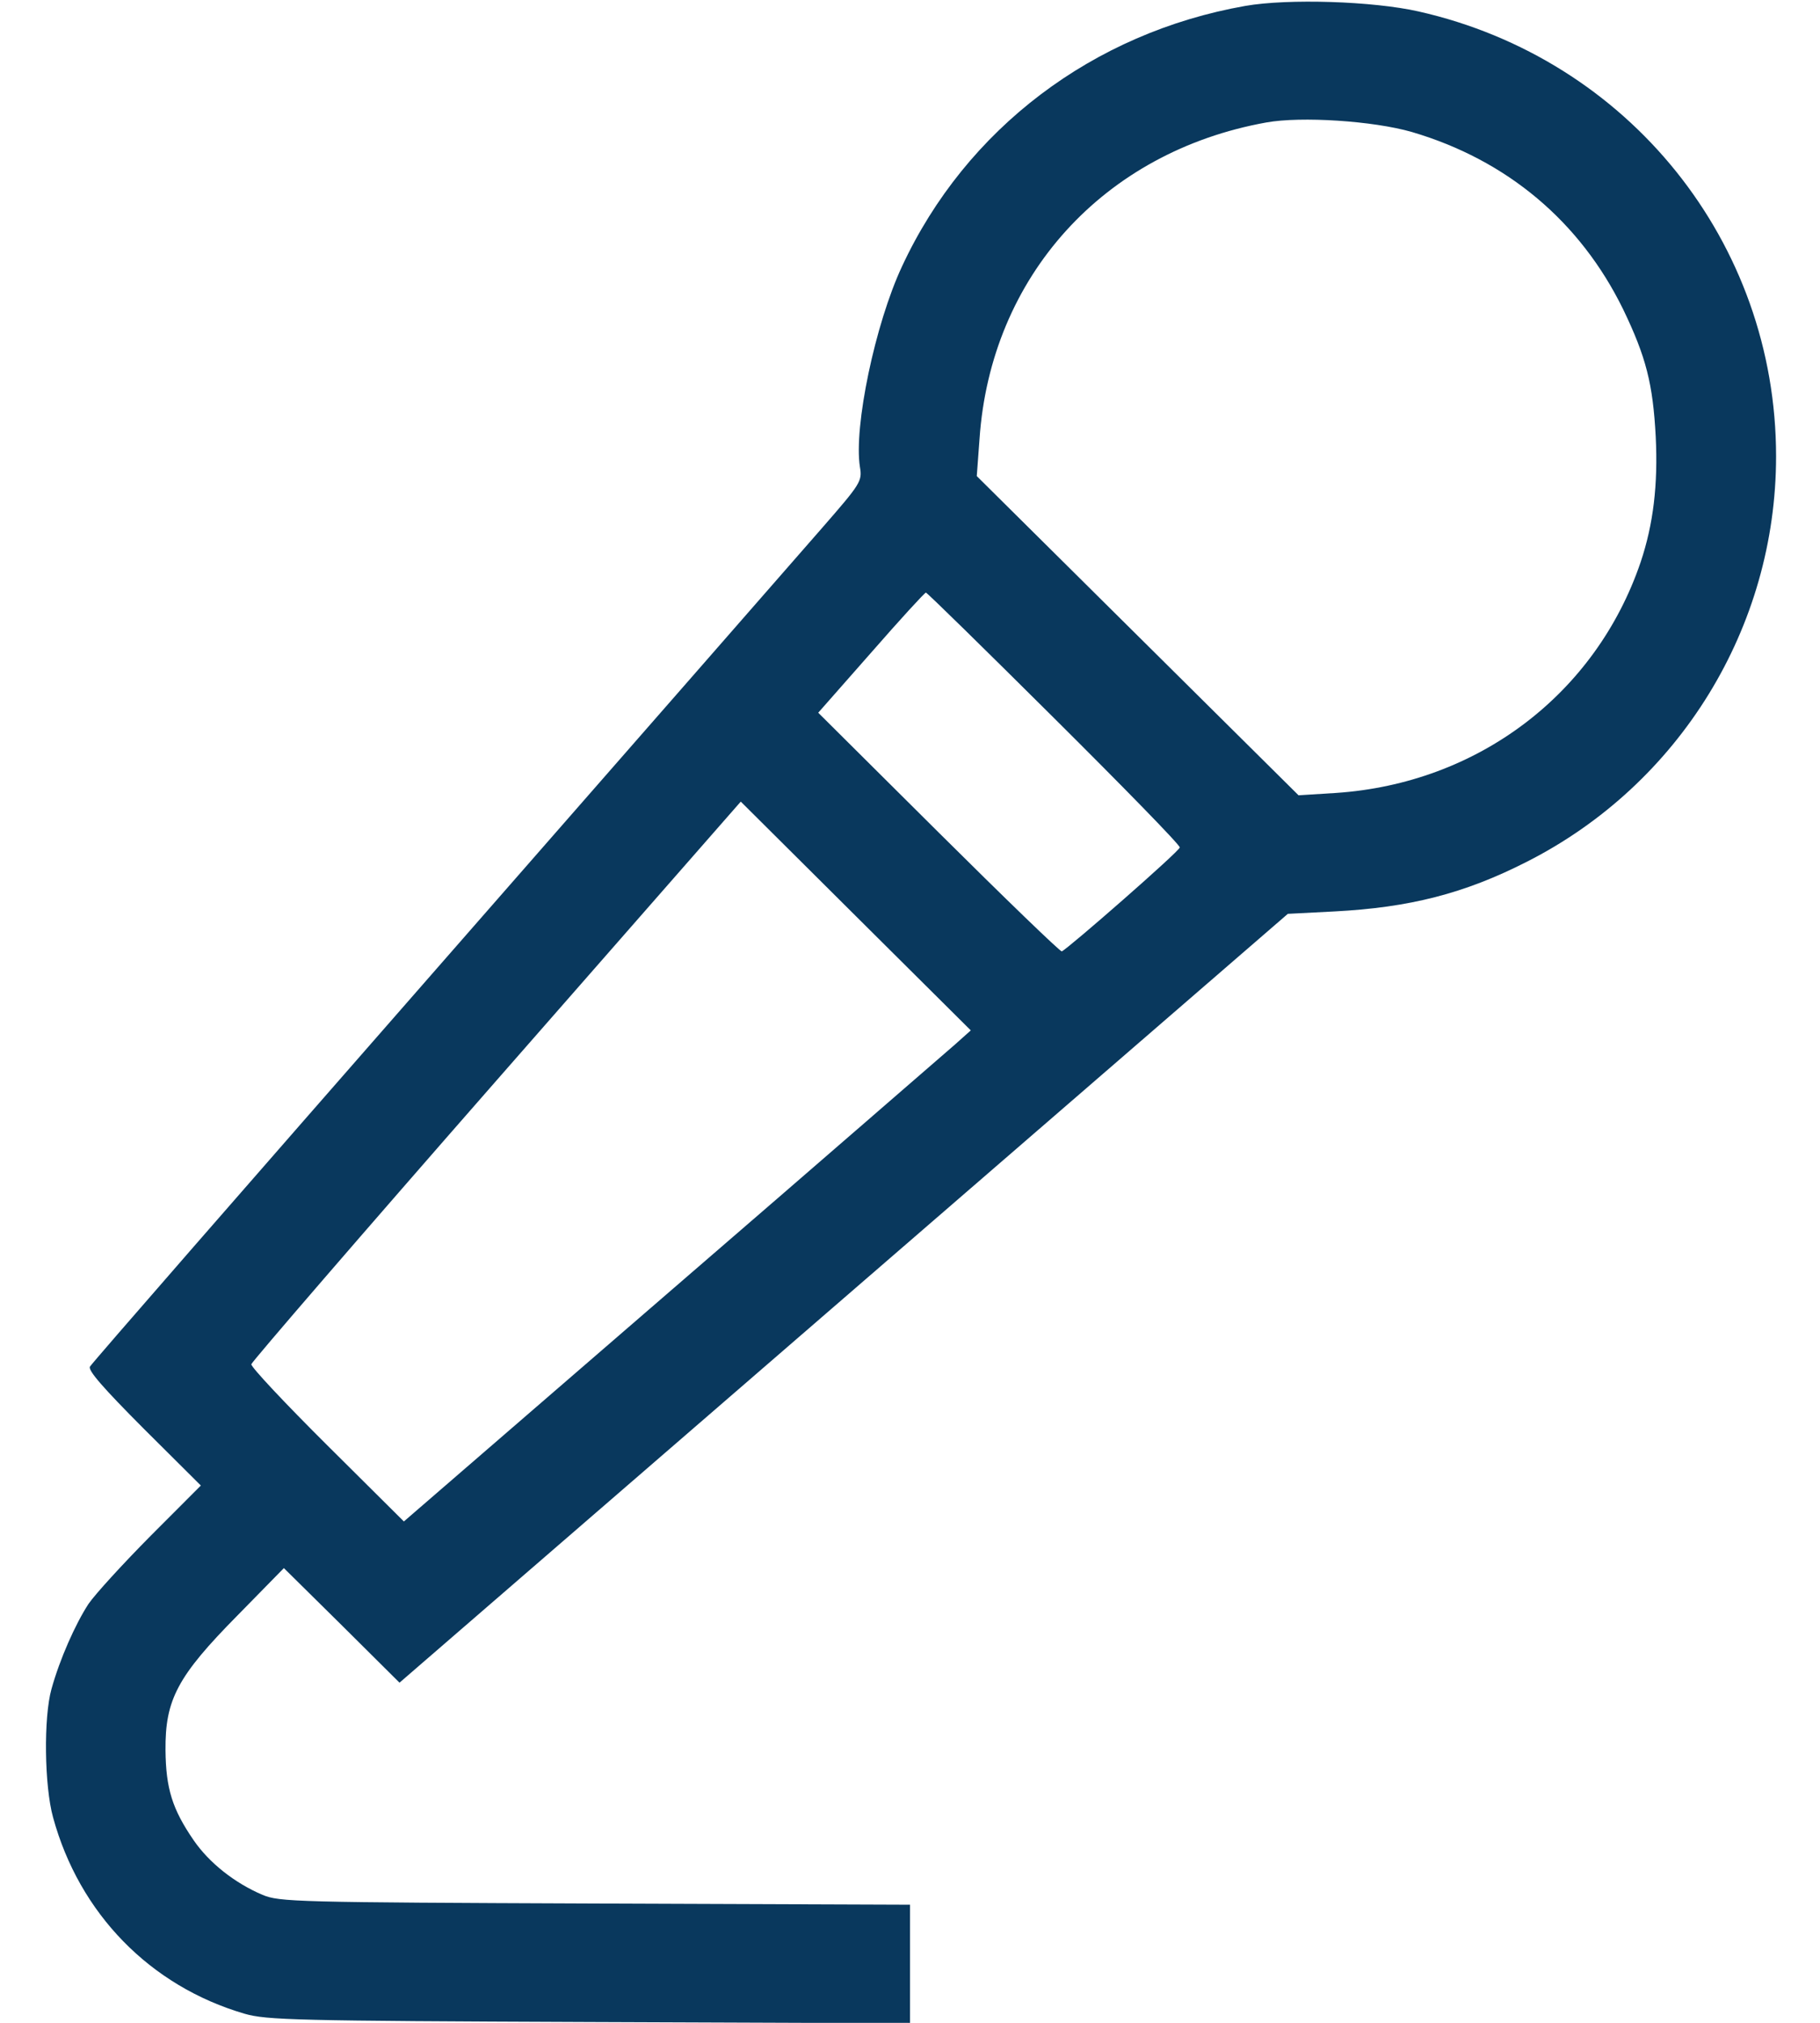 <svg width="45" height="50" viewBox="0 0 45 50" fill="none" xmlns="http://www.w3.org/2000/svg">
<g clip-path="url(#clip0_750_2206)">
<path d="M30.791 0.146C27.019 0.811 23.885 3.184 22.304 6.582C21.636 8.008 21.105 10.557 21.262 11.543C21.322 11.895 21.282 11.953 20.32 13.057C19.769 13.691 15.487 18.584 10.811 23.926C6.135 29.268 2.265 33.701 2.225 33.779C2.166 33.867 2.55 34.307 3.552 35.312L4.966 36.719L3.728 37.959C3.041 38.652 2.353 39.404 2.186 39.648C1.862 40.147 1.479 41.006 1.273 41.748C1.076 42.451 1.096 44.141 1.312 44.922C1.96 47.295 3.709 49.092 6.047 49.775C6.587 49.932 7.324 49.951 14.573 49.98L22.5 50.01V48.545V47.08L14.72 47.051C7.304 47.022 6.911 47.012 6.489 46.836C5.801 46.543 5.172 46.045 4.789 45.488C4.259 44.717 4.102 44.209 4.092 43.262C4.082 42.012 4.386 41.435 5.87 39.932L7.019 38.76L8.453 40.176L9.878 41.592L20.86 32.09L31.842 22.588L32.991 22.529C34.848 22.432 36.203 22.09 37.755 21.299C41.528 19.385 43.914 15.508 43.914 11.279C43.914 5.996 40.27 1.455 35.074 0.283C33.954 0.029 31.852 -0.039 30.791 0.146ZM34.907 3.262C37.264 3.955 39.072 5.479 40.133 7.646C40.702 8.828 40.869 9.492 40.938 10.791C40.997 11.982 40.879 12.959 40.565 13.896C39.455 17.158 36.537 19.365 33.031 19.6L32.107 19.658L28.129 15.713L24.151 11.768L24.219 10.85C24.494 6.836 27.284 3.75 31.311 3.027C32.176 2.871 33.954 2.988 34.907 3.262ZM26.056 17.744C27.775 19.453 29.18 20.889 29.17 20.947C29.17 21.035 26.41 23.447 26.253 23.516C26.213 23.525 24.848 22.207 23.207 20.576L20.231 17.617L21.538 16.133C22.255 15.312 22.864 14.648 22.893 14.648C22.923 14.648 24.347 16.045 26.056 17.744ZM23.62 25.811C23.404 25.996 20.261 28.73 16.616 31.875L9.986 37.607L8.09 35.723C7.049 34.688 6.204 33.789 6.214 33.721C6.233 33.652 8.954 30.498 12.274 26.709L18.316 19.814L21.154 22.637L24.003 25.469L23.62 25.811Z" fill="#09385D"/>
</g>
<defs>
<clipPath id="clip0_750_2206">
<rect width="45" height="50" fill="white"/>
</clipPath>
</defs>
</svg>
